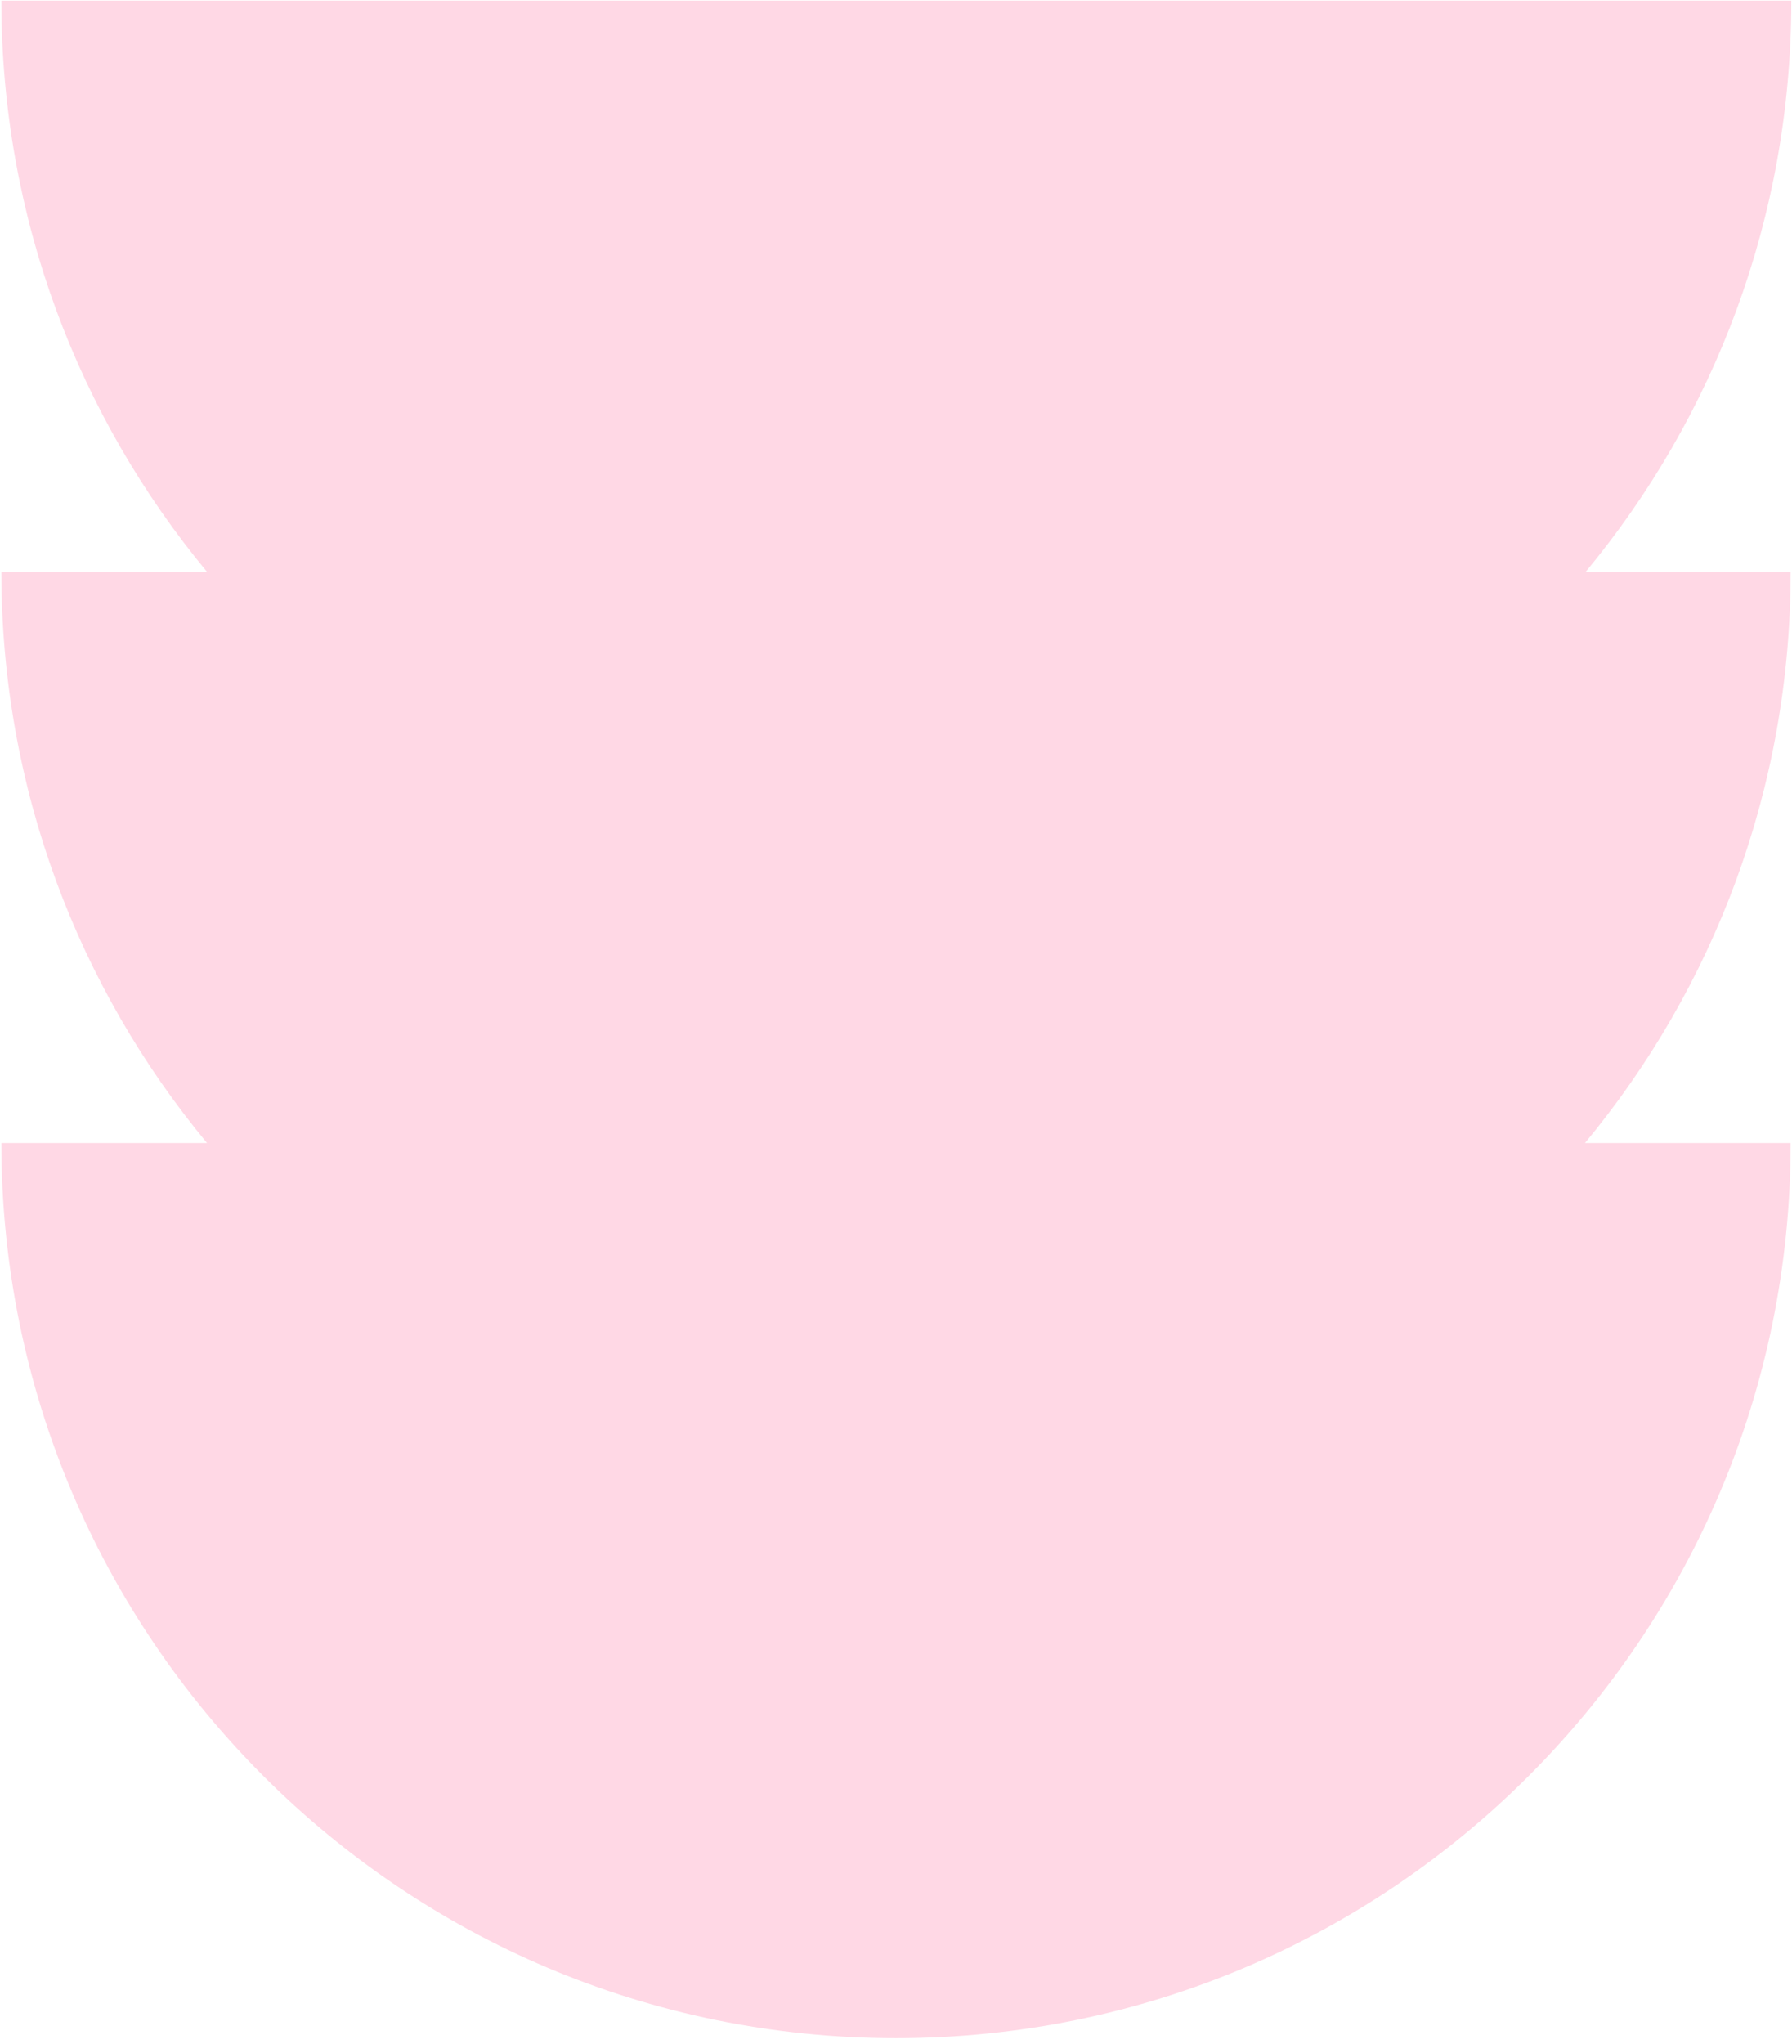 <svg width="264" height="301" viewBox="0 0 264 301" fill="none" xmlns="http://www.w3.org/2000/svg">
<path d="M233.6 84.2C252.5 61.4 263.9 32.1 263.9 0.1H0.2C0.2 32.1 11.6 61.4 30.5 84.2H0.2C0.2 116.2 11.6 145.5 30.5 168.3H0.2C0.2 241.1 59.2 300.1 132 300.1C204.8 300.1 263.8 241.1 263.8 168.3H233.5C252.4 145.5 263.8 116.2 263.8 84.2H233.6Z" fill="#ffd8e5"/>
</svg>
